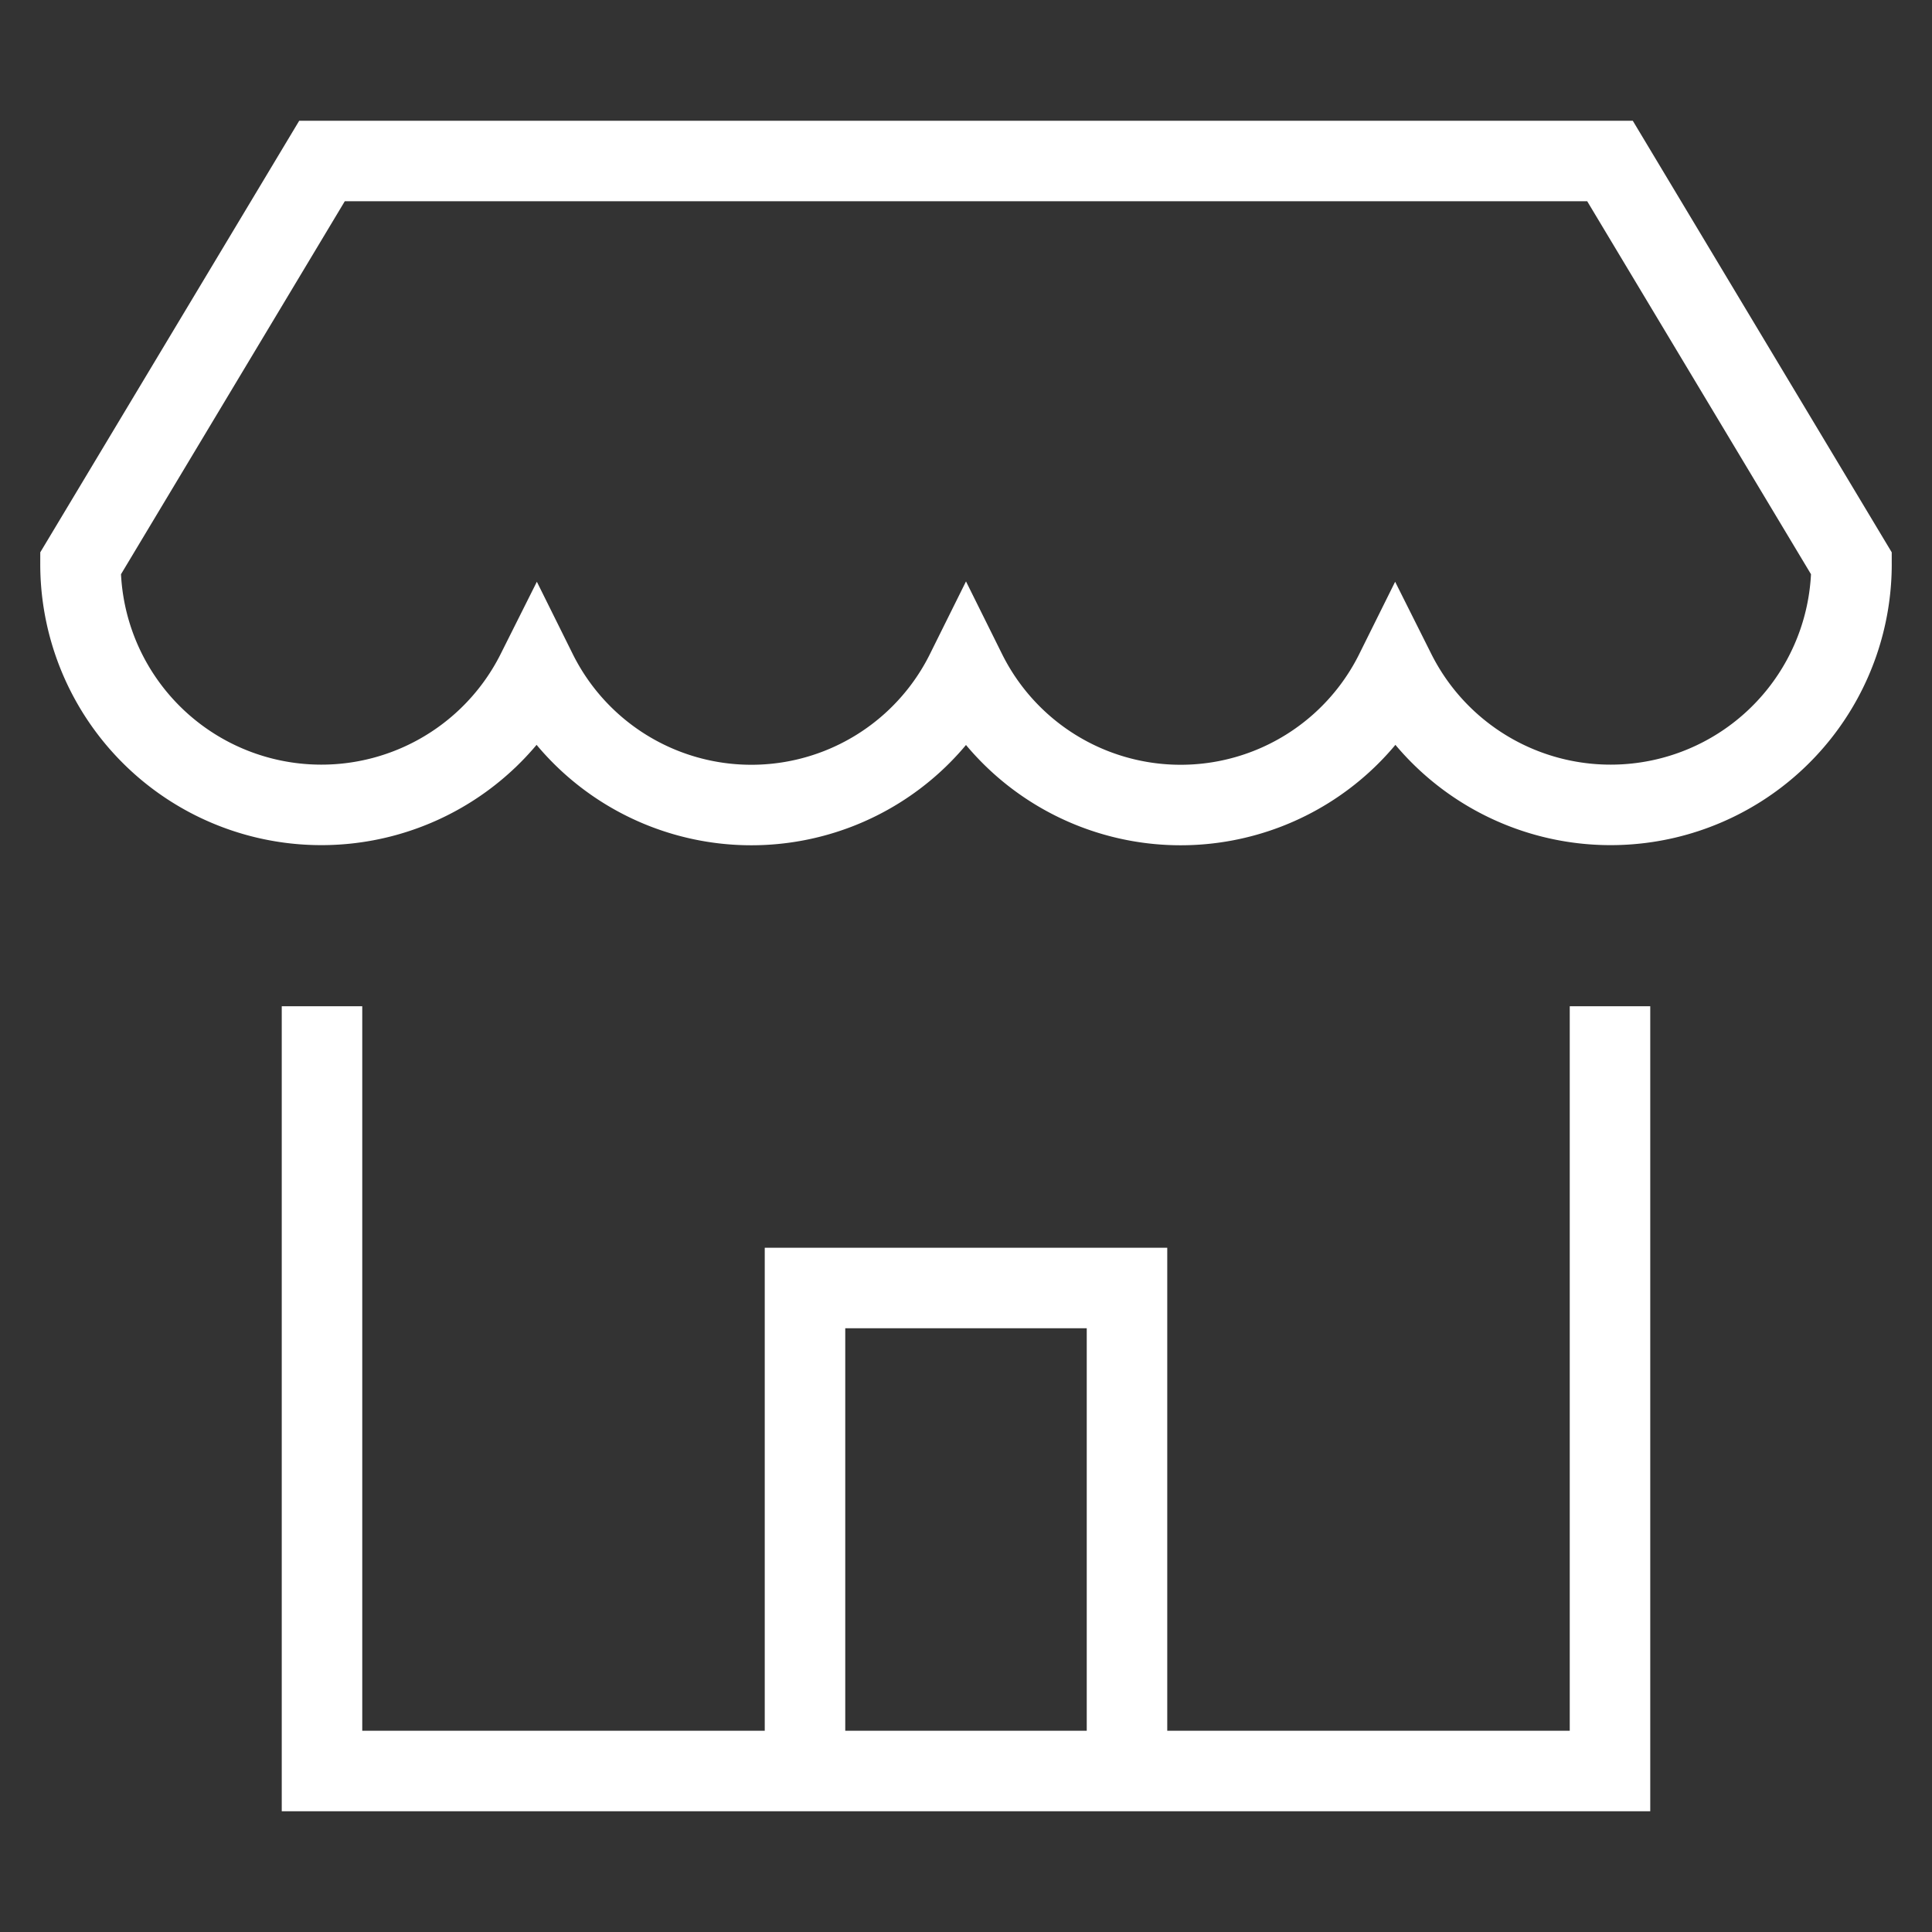 <svg xmlns="http://www.w3.org/2000/svg" xmlns:xlink="http://www.w3.org/1999/xlink" x="0px" y="0px" width="24px" height="24px" viewBox="0 0 24 24" stroke-width="1"><rect x="0" y="0" width="24" height="24" fill="#333333" stroke="none"/><g stroke-width="1" transform="translate(0, 0)"><polyline points="4 13 4 22 20 22 20 13" fill="none" stroke="#ffffff" stroke-linecap="square" stroke-miterlimit="10" stroke-width="1" stroke-linejoin="miter"></polyline> <path data-color="color-2" d="M4,2,1,7A2.992,2.992,0,0,0,6.667,8.347a2.977,2.977,0,0,0,5.333,0,2.977,2.977,0,0,0,5.333,0A2.992,2.992,0,0,0,23,7L20,2Z" fill="none" stroke="#ffffff" stroke-linecap="square" stroke-miterlimit="10" stroke-width="1" stroke-linejoin="miter"></path> <polyline data-cap="butt" points="10 22 10 16 14 16 14 22" fill="none" stroke="#ffffff" stroke-miterlimit="10" stroke-width="1" stroke-linecap="butt" stroke-linejoin="miter"></polyline></g></svg>

